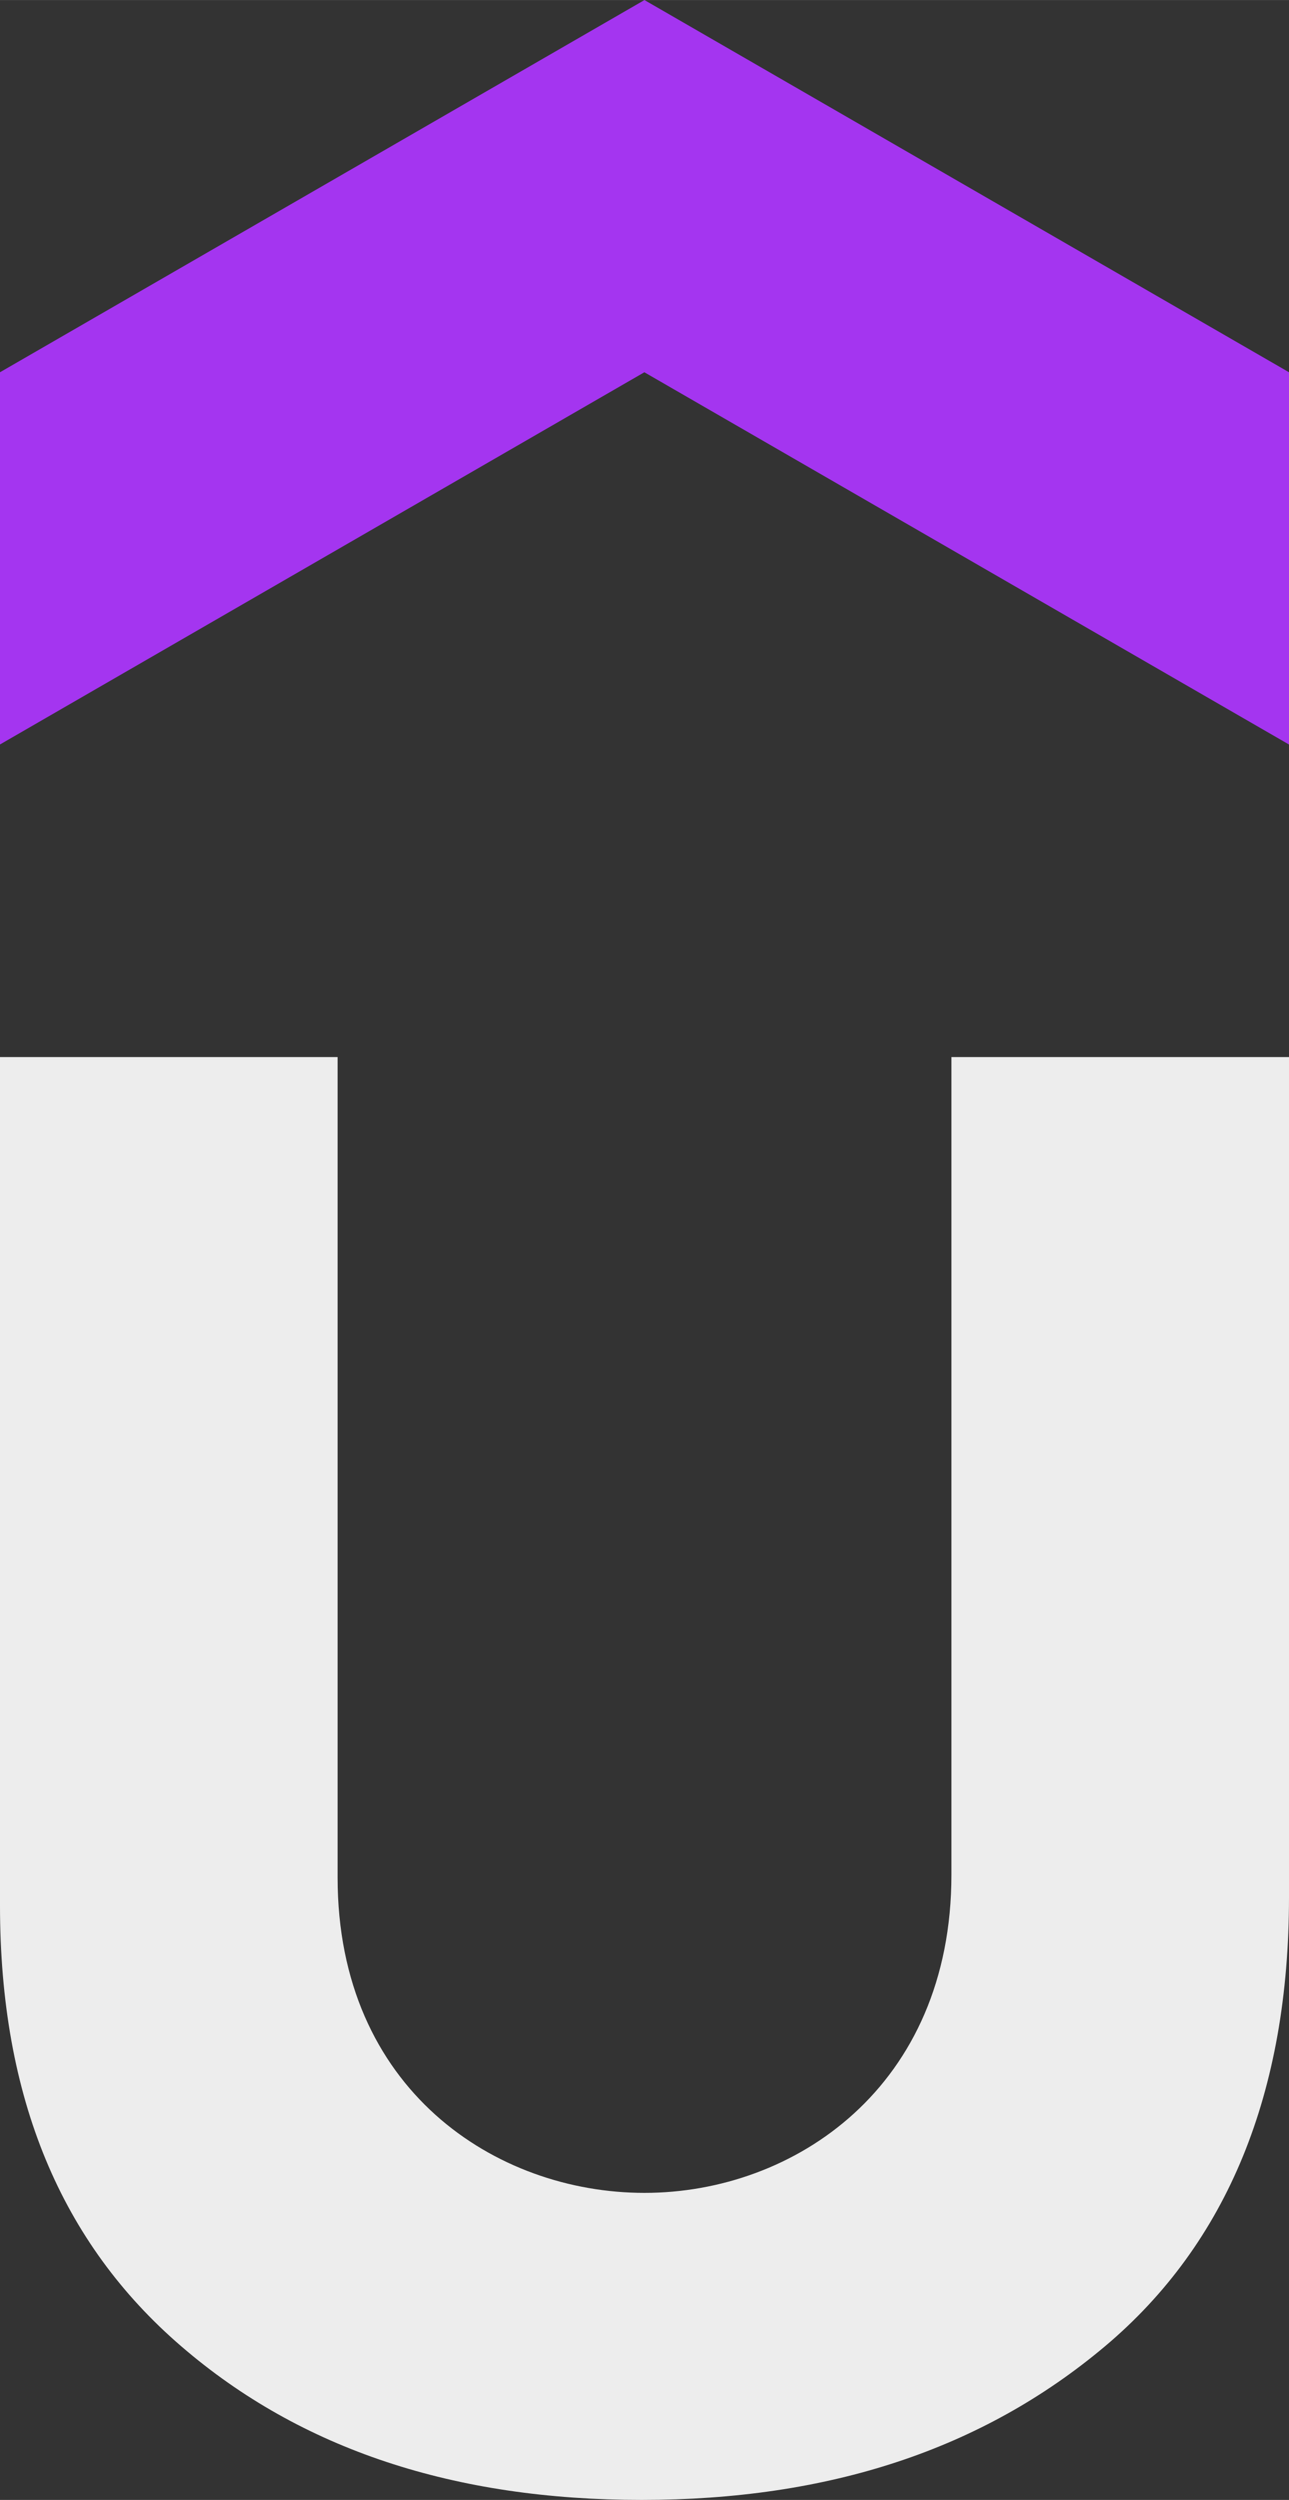 <svg xmlns="http://www.w3.org/2000/svg" width="1290" height="2500" viewBox="0 0 412.77 799.91"><rect x="0" y="0" width="412.77" height="799.91" fill="#333333" stroke="none"/><path fill="#a435f0" d="m412.74 238.2-206.4-119.1L0 238.2V119.1L206.37 0l206.4 119.1v119.1z"/><path fill="#ededed" d="M0 338.22h108.11v262.54c0 67.83 50.67 100.9 98.26 100.9 48 0 98.3-33.95 98.3-101.81V338.22h108.1v268.8c0 62.48-19.65 110.7-58.96 143.76-39.33 33.04-88.45 49.13-148.35 49.13-59.84 0-108.99-16.06-147.38-49.13C19.65 717.75 0 671.32 0 609.69z"/></svg>
